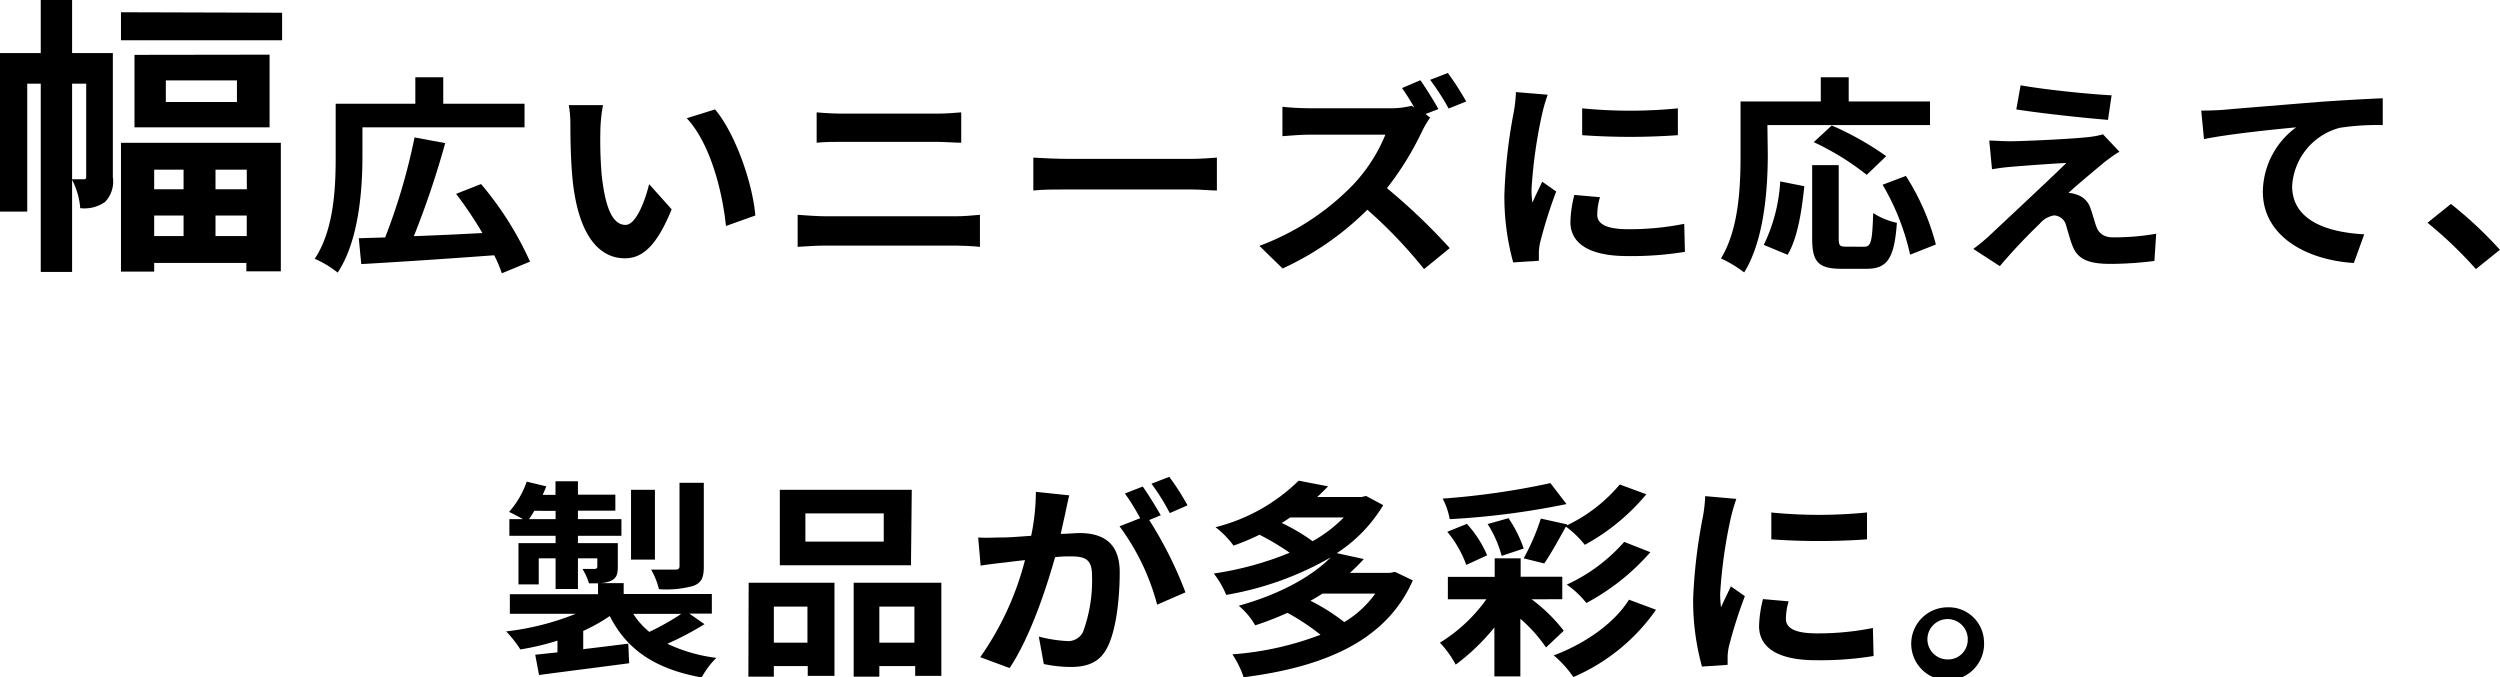 <svg xmlns="http://www.w3.org/2000/svg" width="255.22" height="69.16" viewBox="0 0 255.22 69.16"><path d="M11.52,18.09a3,3,0,0,1-.8,2.53,3.67,3.67,0,0,1-2.53.63,7.49,7.49,0,0,0-.83-2.89v9.4H4.16V8.54H2.78V21.6H0V5.42H4.16V0h3.2V5.42h4.16Zm-2.94.21c.16,0,.22-.06.22-.3V8.54H7.36V18.3Zm20.22-17V4.11H12.35V1.25ZM12.35,14.58H28.67V27.7H25.15v-.86H15.74v.89H12.35Zm15.17-9V13H13.73V5.6ZM15.74,17.32v2h3v-2Zm3,6.78V22h-3V24.1ZM24.19,8.21H16.93v2.2h7.26Zm1,9.11H22v2h3.2Zm0,6.78V22H22V24.1Z"/><path d="M37,16c0,3.38-.37,8.6-2.53,11.83a10.26,10.26,0,0,0-2.34-1.41c2-3,2.14-7.4,2.14-10.42V10.59H42.4V7.89h2.85v2.7h8.3V13H37ZM51.23,27.9a12.27,12.27,0,0,0-.78-1.84c-4.85.36-10,.7-13.57.9l-.25-2.64,2.69-.08a62,62,0,0,0,3-10.21l3.13.58a91,91,0,0,1-3.2,9.5c2.19-.08,4.6-.19,7-.32a39.25,39.25,0,0,0-2.69-4l2.55-1a33.42,33.42,0,0,1,5,7.92Z"/><path d="M61.29,13.33a43.23,43.23,0,0,0,.13,4.49c.33,3.06,1,5.14,2.44,5.14,1.08,0,2-2.49,2.41-4.16l2.3,2.57c-1.51,3.68-2.94,5-4.78,5-2.48,0-4.67-2.1-5.31-7.79-.21-1.95-.25-4.41-.25-5.71a12.14,12.14,0,0,0-.16-2.14l3.49,0A15.73,15.73,0,0,0,61.29,13.33ZM77.11,22l-3,1.07c-.34-3.41-1.56-8.39-4-11l2.89-.9C75.1,13.67,76.85,18.78,77.11,22Z"/><path d="M81.43,21.93c.9.06,2,.15,2.88.15h13.2c.78,0,1.74-.07,2.53-.15V25.2c-.81-.08-1.84-.13-2.53-.13H84.31c-.9,0-2,.07-2.88.13Zm1.94-10.46c.82.08,1.9.13,2.69.13h9.52c.92,0,1.9-.07,2.55-.13v3.1c-.67,0-1.75-.09-2.55-.09h-9.5c-.87,0-1.93,0-2.71.09Z"/><path d="M105.49,16.09c.83.06,2.51.13,3.7.13h12.35c1.06,0,2.09-.09,2.69-.13v3.36c-.55,0-1.72-.11-2.69-.11H109.19c-1.31,0-2.85,0-3.7.11Z"/><path d="M146,12a11.48,11.48,0,0,0-.8,1.35,30.57,30.57,0,0,1-3.61,5.86A61.31,61.31,0,0,1,148,25.33l-2.62,2.14a48.35,48.35,0,0,0-5.79-6.06,29.93,29.93,0,0,1-8.65,6l-2.37-2.31A25.8,25.8,0,0,0,138,19a16.52,16.52,0,0,0,3.43-5.25h-7.8c-1,0-2.23.13-2.71.15v-3a26.21,26.21,0,0,0,2.71.15h8.12a9,9,0,0,0,2.37-.25l.27.19c-.39-.68-.85-1.43-1.26-2L145,8.19c.59.82,1.44,2.21,1.84,2.94l-1.31.51Zm1.89-.92A25,25,0,0,0,146,8.15l1.81-.7a29.36,29.36,0,0,1,1.87,2.91Z"/><path d="M158,9.67a17.68,17.68,0,0,0-.55,1.88,49.19,49.19,0,0,0-1.1,7.77,9.44,9.44,0,0,0,.09,1.37c.32-.75.69-1.46,1-2.14l1.43,1a47.86,47.86,0,0,0-1.64,5.2,5.62,5.62,0,0,0-.13,1c0,.23,0,.57,0,.87l-2.62.17a25.16,25.16,0,0,1-.9-6.92,53.71,53.71,0,0,1,.95-8.39,15,15,0,0,0,.23-2.08Zm5.34,10.46a6.36,6.36,0,0,0-.28,1.78c0,.94.88,1.49,3.17,1.49a28.57,28.57,0,0,0,5.71-.55l.07,2.86a33.76,33.76,0,0,1-5.89.43c-3.93,0-5.8-1.32-5.8-3.48a12.18,12.18,0,0,1,.4-2.76Zm7.95-9.07V13.8a69.25,69.25,0,0,1-9.77,0l0-2.74A50,50,0,0,0,171.31,11.06Z"/><path d="M180.47,15.75c0,3.44-.34,8.72-2.41,12.06a13.09,13.09,0,0,0-2.37-1.43c1.88-3.06,2-7.55,2-10.63V10.36h8.19V7.89h2.85v2.47h8.3v2.41h-16.6ZM180.06,25a17,17,0,0,0,1.68-6.48l2.46.49c-.26,2.46-.67,5.28-1.71,7Zm10.25.19c.69,0,.83-.49.92-3.44a7.42,7.42,0,0,0,2.42,1c-.26,3.66-1,4.69-3.08,4.69H188c-2.43,0-3-.75-3-3.13V16.86h2.71V24.3c0,.77.1.88.74.88Zm.26-7.34a27.18,27.18,0,0,0-5.41-3.34L187,12.81a30.67,30.67,0,0,1,5.56,3.13Zm4,.11a24.4,24.4,0,0,1,3.06,7L195,26a24.33,24.33,0,0,0-2.81-7.14Z"/><path d="M214.88,16.52c-1,.83-3.18,2.65-3.71,3.18a2.5,2.5,0,0,1,.86.18,2.13,2.13,0,0,1,1.4,1.43c.21.57.41,1.39.62,1.92s.71,1,1.61,1a24.65,24.65,0,0,0,4.46-.37l-.18,2.78a36.15,36.15,0,0,1-4.47.3c-2.16,0-3.33-.42-3.88-1.81-.25-.62-.51-1.61-.67-2.14a1.33,1.33,0,0,0-1.22-1,2.4,2.4,0,0,0-1.47.85,57.46,57.46,0,0,0-4.07,4.33l-2.71-1.76a19,19,0,0,0,1.59-1.3c1.17-1.11,5.81-5.42,7.91-7.47-1.62.07-4.33.28-5.64.39-.78.06-1.47.17-1.95.25l-.28-2.93c.53,0,1.36.07,2.19.07,1.08,0,6.25-.22,8.14-.45a8,8,0,0,0,1.28-.26l1.68,1.78C215.77,15.83,215.29,16.22,214.88,16.52Zm.69-6.79-.37,2.51c-2.39-.2-6.65-.64-9.36-1.07l.44-2.46C208.83,9.16,213.2,9.61,215.57,9.73Z"/><path d="M227,11.21c1.88-.17,5.65-.47,9.81-.81,2.35-.17,4.86-.3,6.44-.37l0,2.74a25,25,0,0,0-4.4.28A6.54,6.54,0,0,0,234,19c0,3.48,3.52,4.72,7.36,4.92l-1.06,2.93c-4.79-.3-9.29-2.7-9.29-7.28A8.26,8.26,0,0,1,234.41,13c-2,.19-6.77.66-9.41,1.2l-.28-2.91C225.62,11.29,226.5,11.25,227,11.21Z"/><path d="M252.76,27.47a42.31,42.31,0,0,0-4.94-4.73l2.39-1.92a41.29,41.29,0,0,1,5,4.68Z"/><path d="M71.92,63.72a31.08,31.08,0,0,1-3.79,2,16.25,16.25,0,0,0,5,1.44,8.67,8.67,0,0,0-1.5,2c-4.78-.86-7.66-2.87-9.38-6.27a18,18,0,0,1-2.71,1.52v1.86c1.49-.17,3-.36,4.6-.56l.09,2c-3.25.43-6.67.86-9.2,1.2l-.39-2.07,2.27-.24v-1.2a26.16,26.16,0,0,1-3.79.9,11.26,11.26,0,0,0-1.45-1.84,27.31,27.31,0,0,0,7.11-1.8H52.05v-2h9V59.55h-.92a6.35,6.35,0,0,0-.67-1.47c.53,0,1.08,0,1.24,0s.28-.07.28-.24V57H59v3.13H56.72V57H55v2.66H52.93V55.45h3.79V54.7H52V53h1.4c-.46-.25-1.06-.57-1.43-.74a9.14,9.14,0,0,0,1.8-3.09l2,.48c-.12.3-.23.57-.37.87h1.31V49.13H59V50.5h3.82v1.63H59V53h4.44V54.7H59v.75h4.07v2.41c0,.82-.16,1.2-.76,1.46a3.09,3.09,0,0,1-1.08.21h2.44v1.11h9v2h-2.3ZM56.72,53v-.85H54.54A7.9,7.9,0,0,1,54,53Zm10.14,4.13H64.42V50h2.44Zm-2.21,5.54a7.74,7.74,0,0,0,1.64,1.84,26.8,26.8,0,0,0,3.26-1.84Zm7.2-4.81c0,1.09-.23,1.63-1.06,1.95a10.37,10.37,0,0,1-3.52.34,7.47,7.47,0,0,0-.8-2c1,0,2.14,0,2.46,0s.44-.09.44-.36v-8.5h2.48Z"/><path d="M76.43,59.49h8.76V69H82.46V68H79v1.08h-2.6ZM79,61.93v3.68h3.43V61.93Zm14-4.22H79.61V50H93.08Zm-2.78-5.3h-8v2.88h8Zm5.88,7.08V69H93.43V68H89.77v1.08H87.15V59.49Zm-2.75,6.12V61.93H89.77v3.68Z"/><path d="M109.16,50.57c-.14.55-.28,1.22-.39,1.75s-.32,1.41-.48,2.18c.75,0,1.44-.08,1.9-.08,2.42,0,4.12,1,4.12,4,0,2.5-.32,5.88-1.29,7.72-.76,1.48-2,1.95-3.75,1.95a13.88,13.88,0,0,1-2.71-.3l-.51-2.8a14.7,14.7,0,0,0,2.81.45,1.7,1.7,0,0,0,1.7-.92,15.18,15.18,0,0,0,.92-5.8c0-1.69-.78-1.92-2.21-1.92-.36,0-.92,0-1.56.08-.9,3.21-2.55,8.19-4.64,11.32l-3-1.11a30.24,30.24,0,0,0,4.57-9.91c-.8.09-1.51.17-2,.24-.64.06-1.82.21-2.53.32l-.25-2.87c.83.06,1.58,0,2.41,0s1.8-.09,3-.17a22.26,22.26,0,0,0,.48-4.49Zm8.16,2.52a40.09,40.09,0,0,1,3.7,7.38l-2.89,1.26a23.4,23.4,0,0,0-3.84-8l2.11-.83a22.9,22.9,0,0,0-1.56-2.52l1.82-.71c.57.79,1.38,2.14,1.84,2.93Zm2.1-.71a21.59,21.59,0,0,0-1.87-3l1.82-.7a24.62,24.62,0,0,1,1.86,2.91Z"/><path d="M144.23,59.25c-2.78,6.36-9.38,8.88-17.27,9.89a9.61,9.61,0,0,0-1.15-2.34,31.61,31.61,0,0,0,9-2,23.88,23.88,0,0,0-3.38-2.24,30.5,30.5,0,0,1-3.29,1.28,7.31,7.31,0,0,0-1.68-2c4.42-1.24,7.55-3.08,9.39-4.94a32.1,32.1,0,0,1-10.67,3.83,9.06,9.06,0,0,0-1.27-2.18,33,33,0,0,0,7.75-2.12,25.58,25.58,0,0,0-3.08-1.84,24.81,24.81,0,0,1-2.65,1.11,9.09,9.09,0,0,0-1.84-1.88,18.59,18.59,0,0,0,8.49-4.75l3,.58c-.35.36-.72.73-1.11,1.09H139l.46-.11,1.75.94a15.07,15.07,0,0,1-4.74,4.9l2.76.6a18.9,18.9,0,0,1-1.42,1.41h4.11l.49-.1ZM131.7,52.83c-.28.2-.55.37-.85.56A19.38,19.38,0,0,1,134,55.25a14.17,14.17,0,0,0,3.18-2.42ZM135,60.6c-.39.26-.78.49-1.22.73a19.94,19.94,0,0,1,3.45,2.18,10.56,10.56,0,0,0,3.17-2.91Z"/><path d="M156.36,61.18a16.73,16.73,0,0,1,3.28,3.21l-1.81,1.71a14.88,14.88,0,0,0-2.62-2.93v5.88h-2.65v-5a21.62,21.62,0,0,1-3.95,3.8A10.41,10.41,0,0,0,147,65.61a16.28,16.28,0,0,0,4.74-4.43h-3.93V58.89h4.78V57h2.65v1.88h4.25v2.29Zm3.56-9.72A80,80,0,0,1,148,53a7.36,7.36,0,0,0-.72-2.1,78.54,78.54,0,0,0,11-1.58Zm-10.23,6.21a11.27,11.27,0,0,0-1.94-3.38l2-.81a11.31,11.31,0,0,1,2.07,3.21ZM154,52.9A12.79,12.79,0,0,1,155.55,56l-2.25.75a11.42,11.42,0,0,0-1.43-3.25Zm6,.64-.07.11a16.11,16.11,0,0,0,5.43-4.19l2.71,1a21.56,21.56,0,0,1-6.28,5.16,10.08,10.08,0,0,0-1.93-1.86c-.76,1.37-1.56,2.82-2.21,3.76L155.55,57a22.41,22.41,0,0,0,1.75-4.06Zm9.06,8.71a19.84,19.84,0,0,1-8.44,6.87,10.74,10.74,0,0,0-2-2.21c3.06-1.15,6.12-3.19,7.68-5.69Zm-.58-5.88a23.07,23.07,0,0,1-6.53,5.19,9.4,9.4,0,0,0-2-1.88,17.46,17.46,0,0,0,5.86-4.36Z"/><path d="M177.26,50.93a17.68,17.68,0,0,0-.55,1.88,49.19,49.19,0,0,0-1.1,7.77A9.44,9.44,0,0,0,175.7,62c.32-.75.69-1.46,1-2.14l1.43,1A47.11,47.11,0,0,0,176.5,66a5.62,5.62,0,0,0-.13,1c0,.23,0,.58,0,.87l-2.62.18a25.32,25.32,0,0,1-.9-6.94,53.86,53.86,0,0,1,1-8.38,15,15,0,0,0,.23-2.08Zm5.34,10.46a6.36,6.36,0,0,0-.28,1.78c0,.94.88,1.49,3.18,1.49a28.54,28.54,0,0,0,5.7-.55l.07,2.86a33.68,33.68,0,0,1-5.89.43c-3.93,0-5.8-1.32-5.8-3.48a12.18,12.18,0,0,1,.4-2.76Zm8-9.07v2.74a69.25,69.25,0,0,1-9.77,0l0-2.74A49.24,49.24,0,0,0,190.55,52.32Z"/><path d="M202.54,65.41A3.72,3.72,0,1,1,198.81,62,3.6,3.6,0,0,1,202.54,65.41Zm-1.66,0a2.06,2.06,0,1,0-2.07,1.91A2,2,0,0,0,200.88,65.41Z"/></svg>